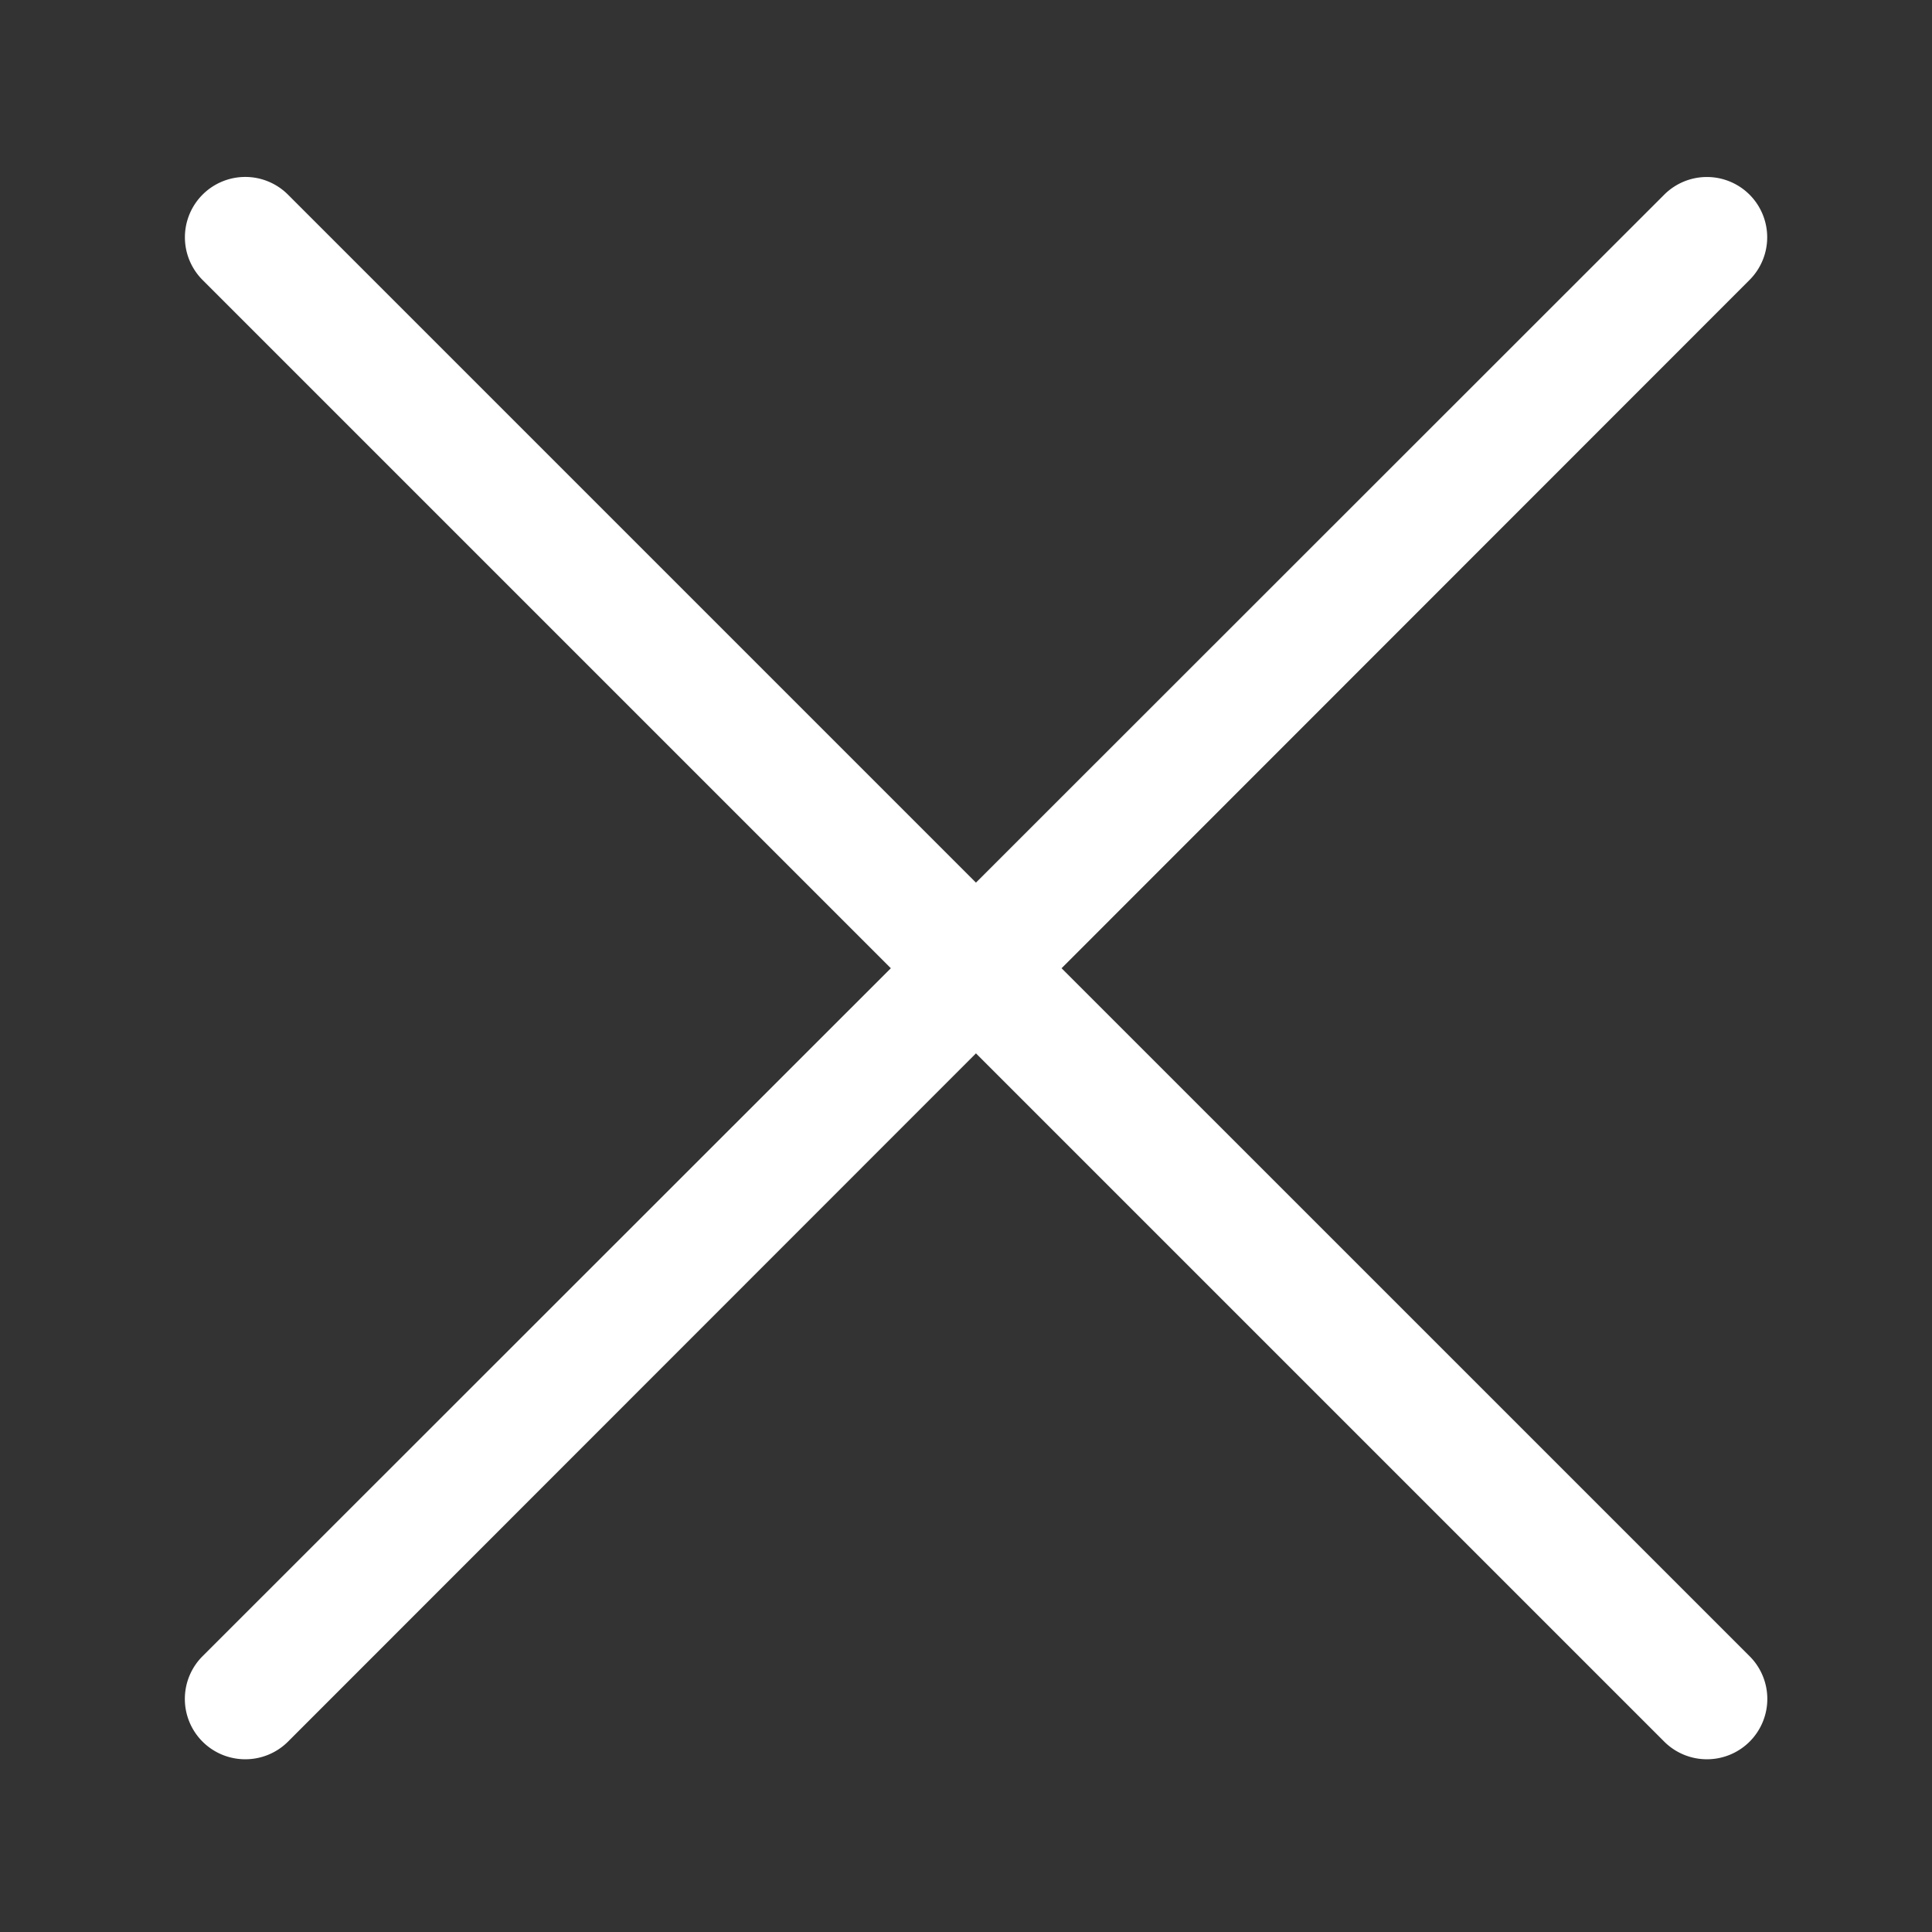 <svg xmlns="http://www.w3.org/2000/svg" width="32" height="32" viewBox="0 0 32 32">
    <rect x="0" y="0" width="32" height="32" fill="#333333" stroke="none"/>
    <path fill="rgba(255,255,255,0)" d="M0 0H32V32H0z"/>
    <path fill="#fff" d="M-202.512 294.353l11.395-11.4a1 1 0 0 0 0-1.413 1 1 0 0 0-1.413 0l-11.4 11.395-11.395-11.395a1 1 0 0 0-1.415 0 1 1 0 0 0 0 1.413l11.4 11.4-11.4 11.395a1 1 0 0 0 0 1.415 1 1 0 0 0 .708.292 1 1 0 0 0 .707-.292l11.395-11.4 11.4 11.4a1 1 0 0 0 .707.292 1 1 0 0 0 .707-.292 1 1 0 0 0 0-1.415z" transform="translate(220.095 -278.316)"/>
</svg>
